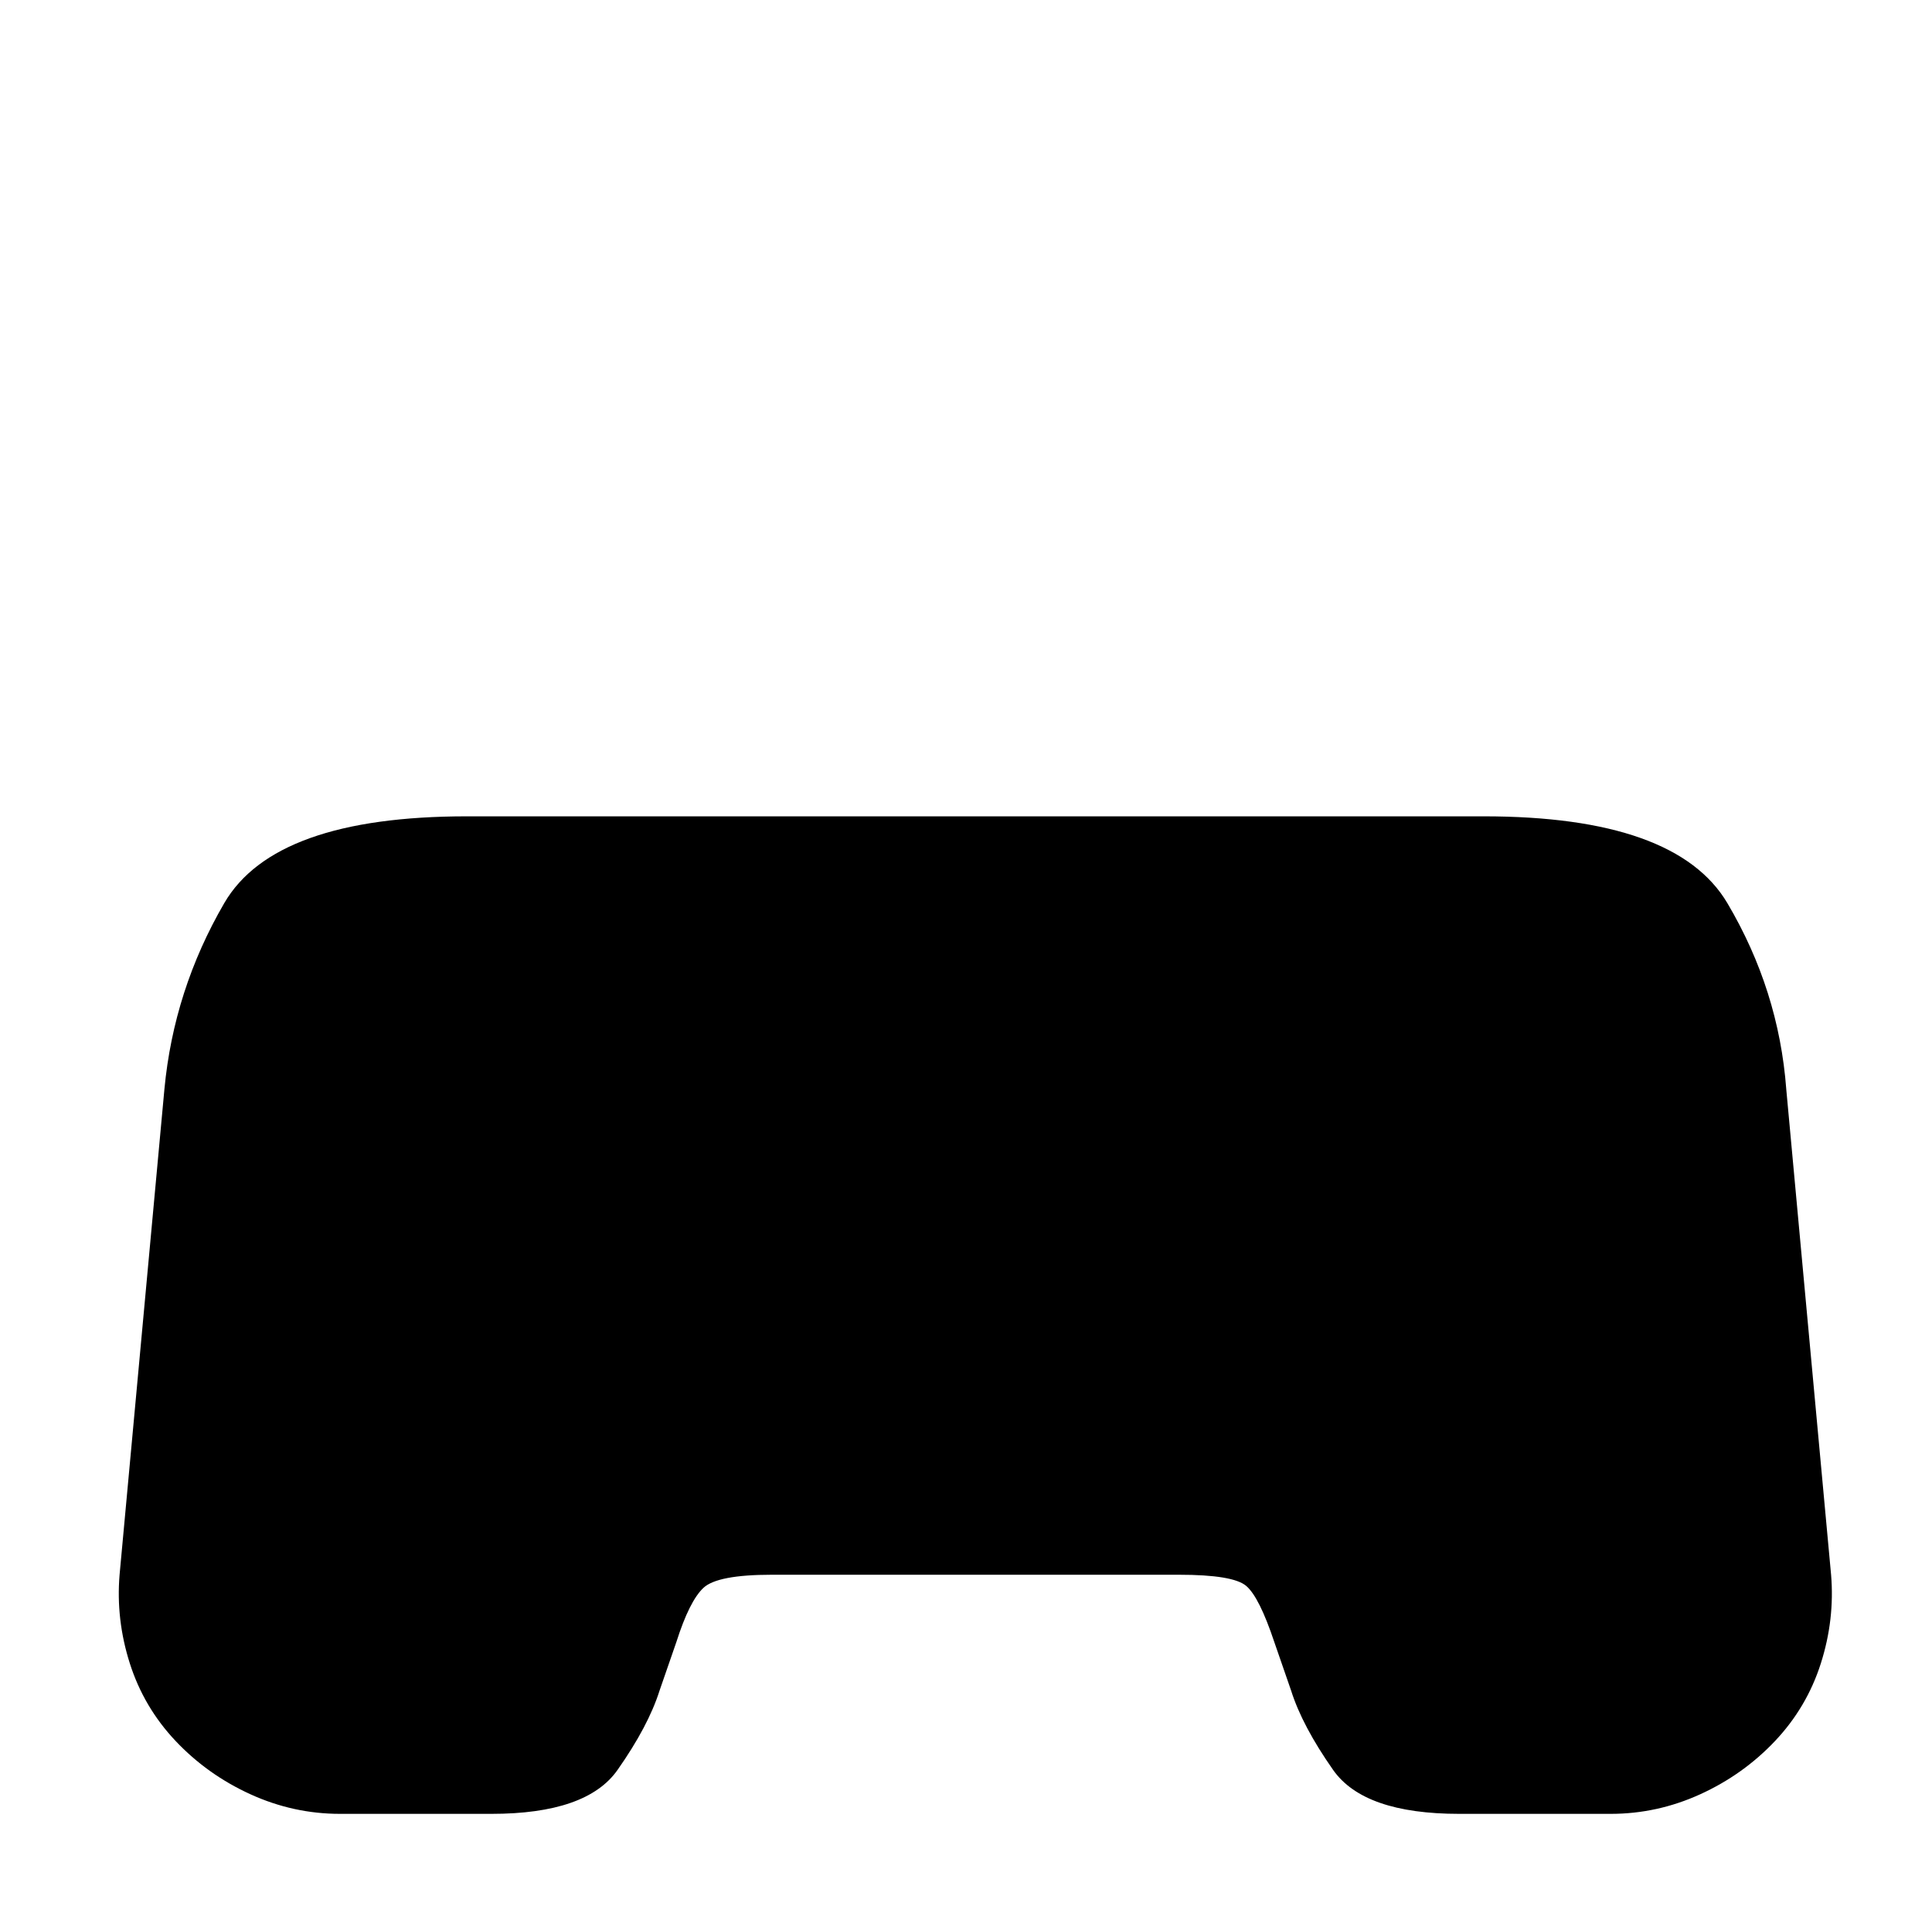 <?xml version="1.0" standalone="no"?>
<!DOCTYPE svg PUBLIC "-//W3C//DTD SVG 1.1//EN" "http://www.w3.org/Graphics/SVG/1.1/DTD/svg11.dtd" >
<svg xmlns="http://www.w3.org/2000/svg" xmlns:xlink="http://www.w3.org/1999/xlink" version="1.1" viewBox="-10 0 1034 1024">
   <path fill="currentColor"
d="M946 583q-4 -53 -31.5 -99.5t-130.5 -46.5h-544q-103 0 -130 46.5t-32 99.5l-24 260q-2 24 5.5 47.5t24.5 41.5t40 28.5t48 10.5h81q51 0 67.5 -23.5t22.5 -42.5l9 -26q7 -22 14.5 -29t36.5 -7h218q29 0 36 6t15 30l9 26q6 19 22.5 42.5t67.5 23.5h81q25 0 48 -10.5
t40 -28.5t24.5 -41.5t5.5 -47.5l-24 -260v0z" />
</svg>
